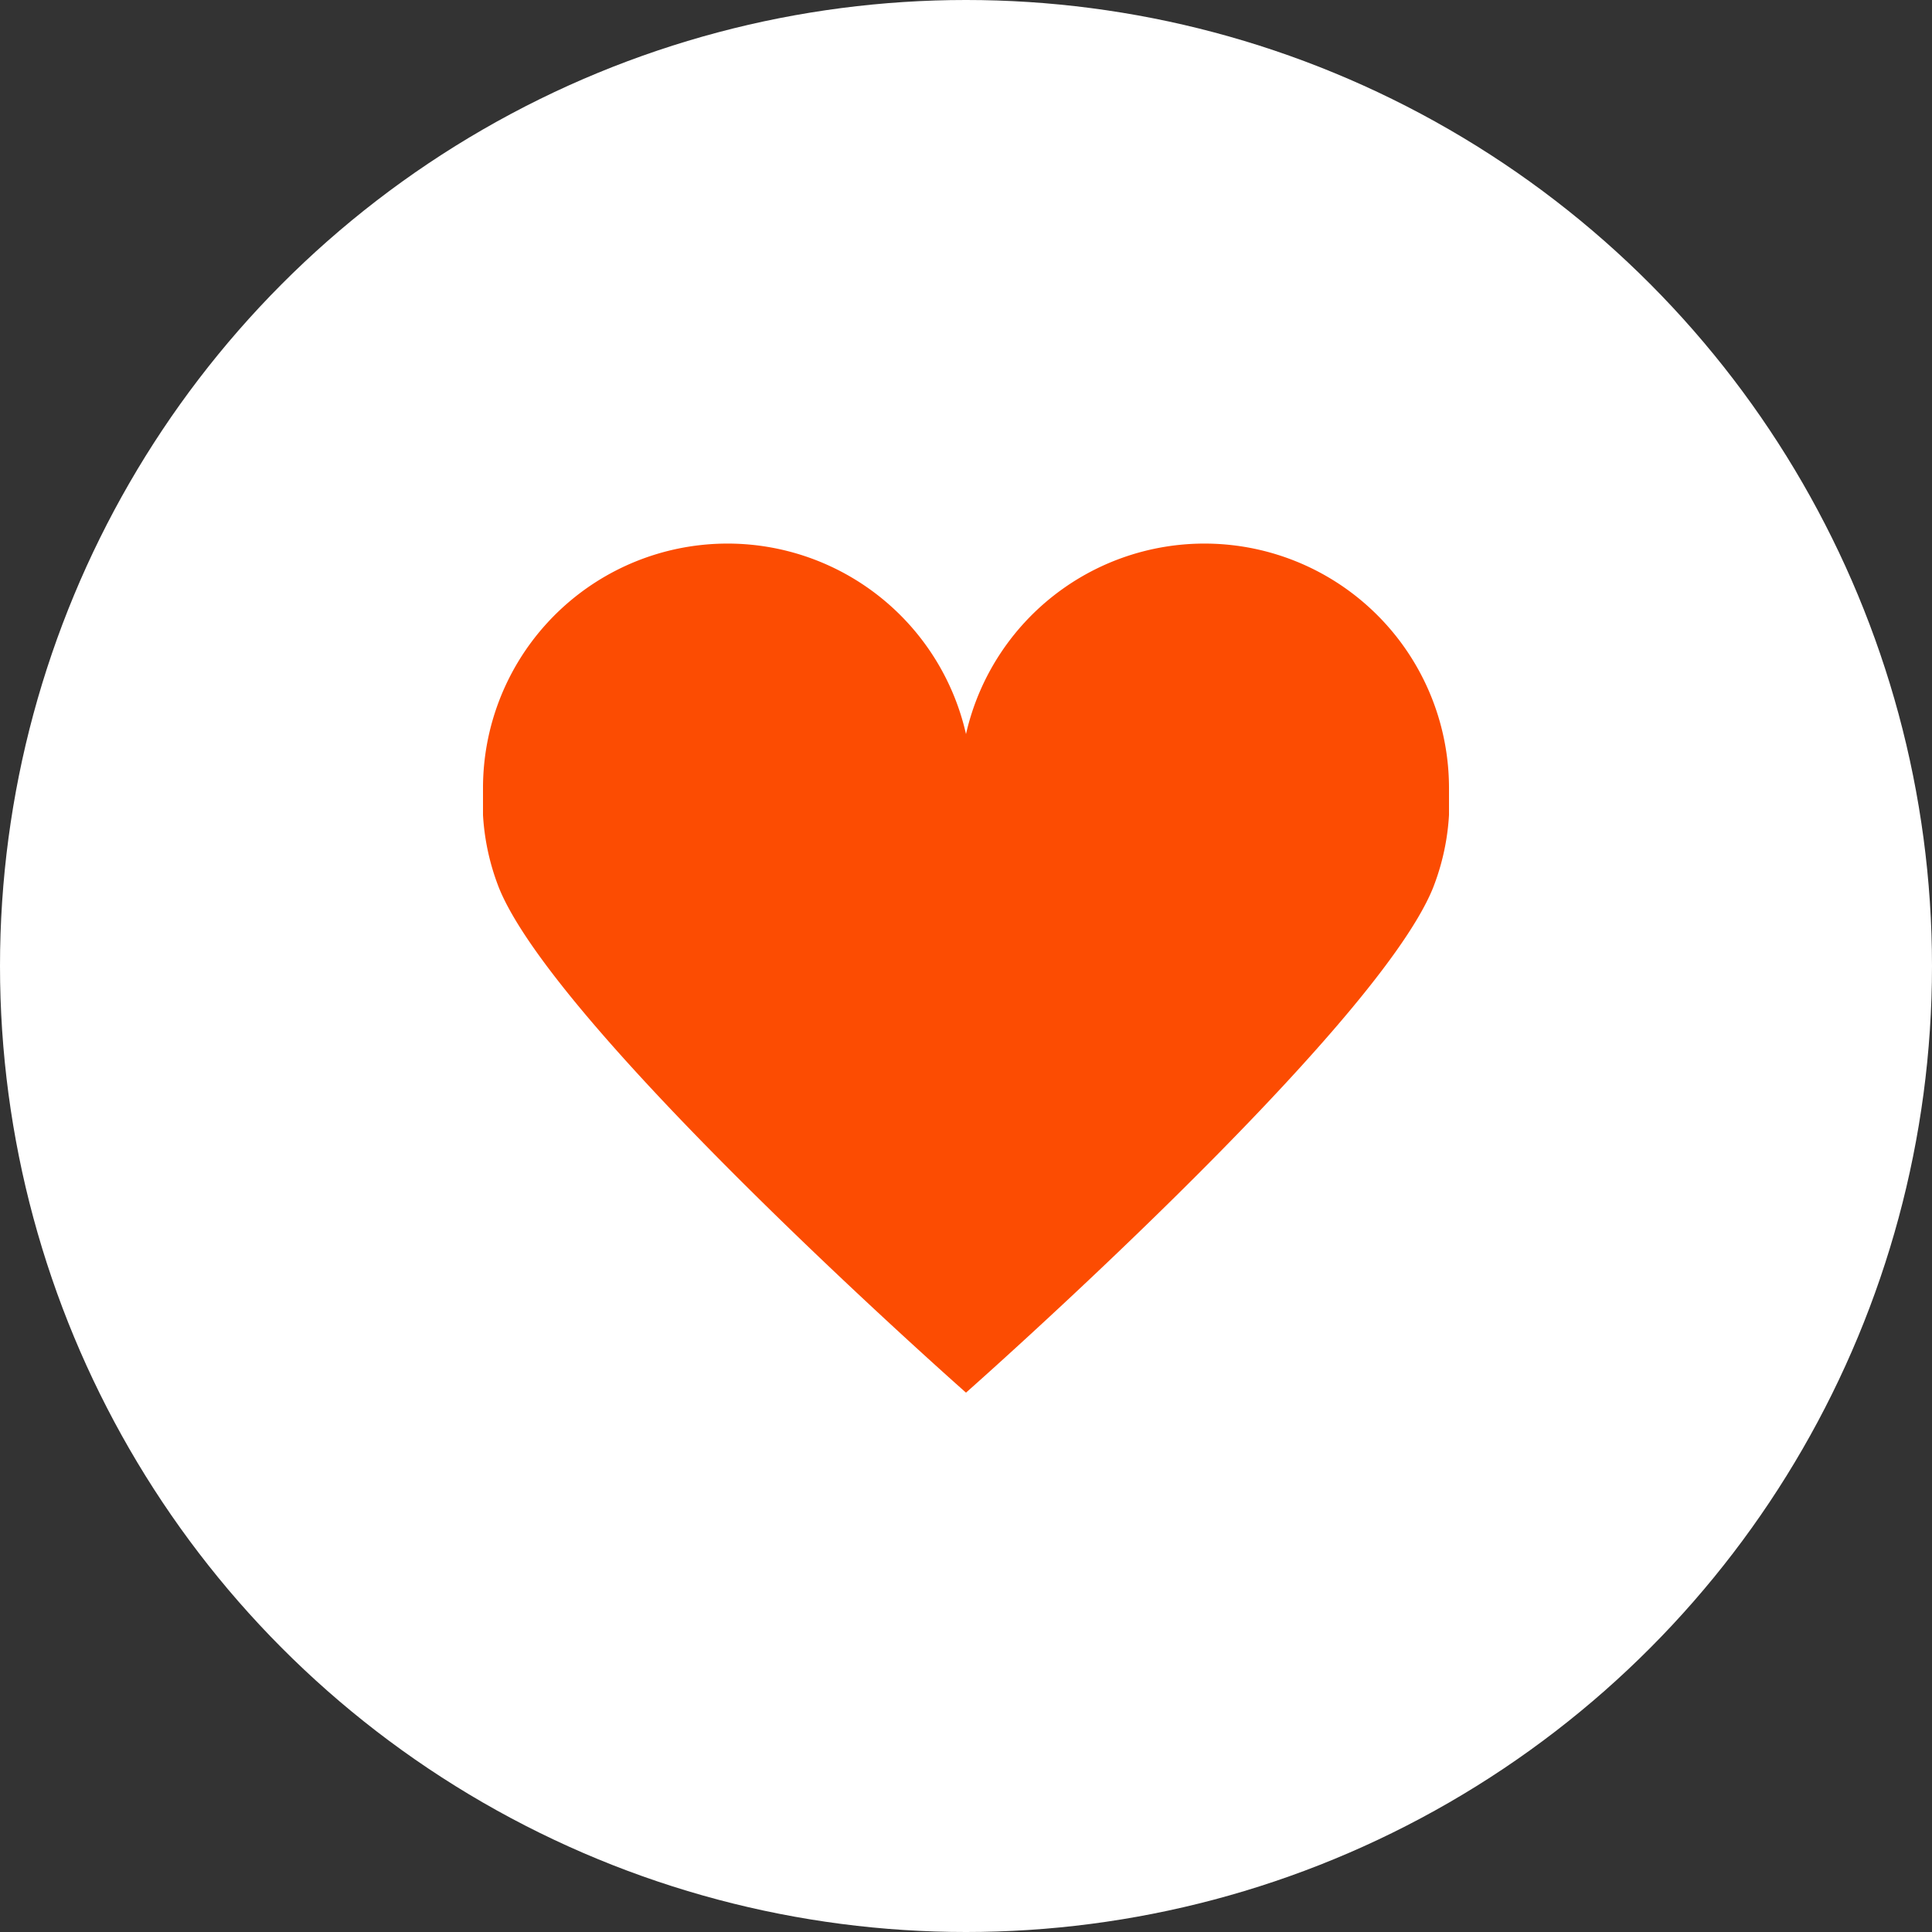 <svg xmlns="http://www.w3.org/2000/svg" xmlns:xlink="http://www.w3.org/1999/xlink" width="64" height="64" viewBox="0 0 64 64">
  <rect x="0" y="0" width="64" height="64" fill="#333333" stroke="none"/>
  <defs>
    <clipPath id="clip-path">
      <rect id="Rectangle_481" data-name="Rectangle 481" width="32" height="28.133" fill="#fc4c02"/>
    </clipPath>
  </defs>
  <g id="icon-heart-friendly" transform="translate(16678 5718)">
    <circle id="Ellipse_93" data-name="Ellipse 93" cx="32" cy="32" r="32" transform="translate(-16678 -5718)" fill="#fff"/>
    <g id="icon-heart-friendly-2" data-name="icon-heart-friendly" transform="translate(-16662 -5700)">
      <g id="Group_2897" data-name="Group 2897" clip-path="url(#clip-path)">
        <path id="Path_17184" data-name="Path 17184" d="M16,28.133S2.5,16.22.538,11.434A7.83,7.83,0,0,1,0,8.1,8.1,8.1,0,0,1,16,6.318h0A8.1,8.1,0,0,1,32,8.1a7.828,7.828,0,0,1-.538,3.334C29.5,16.22,16,28.133,16,28.133Z" fill="#fc4c02"/>
      </g>
    </g>
  </g>
</svg>
